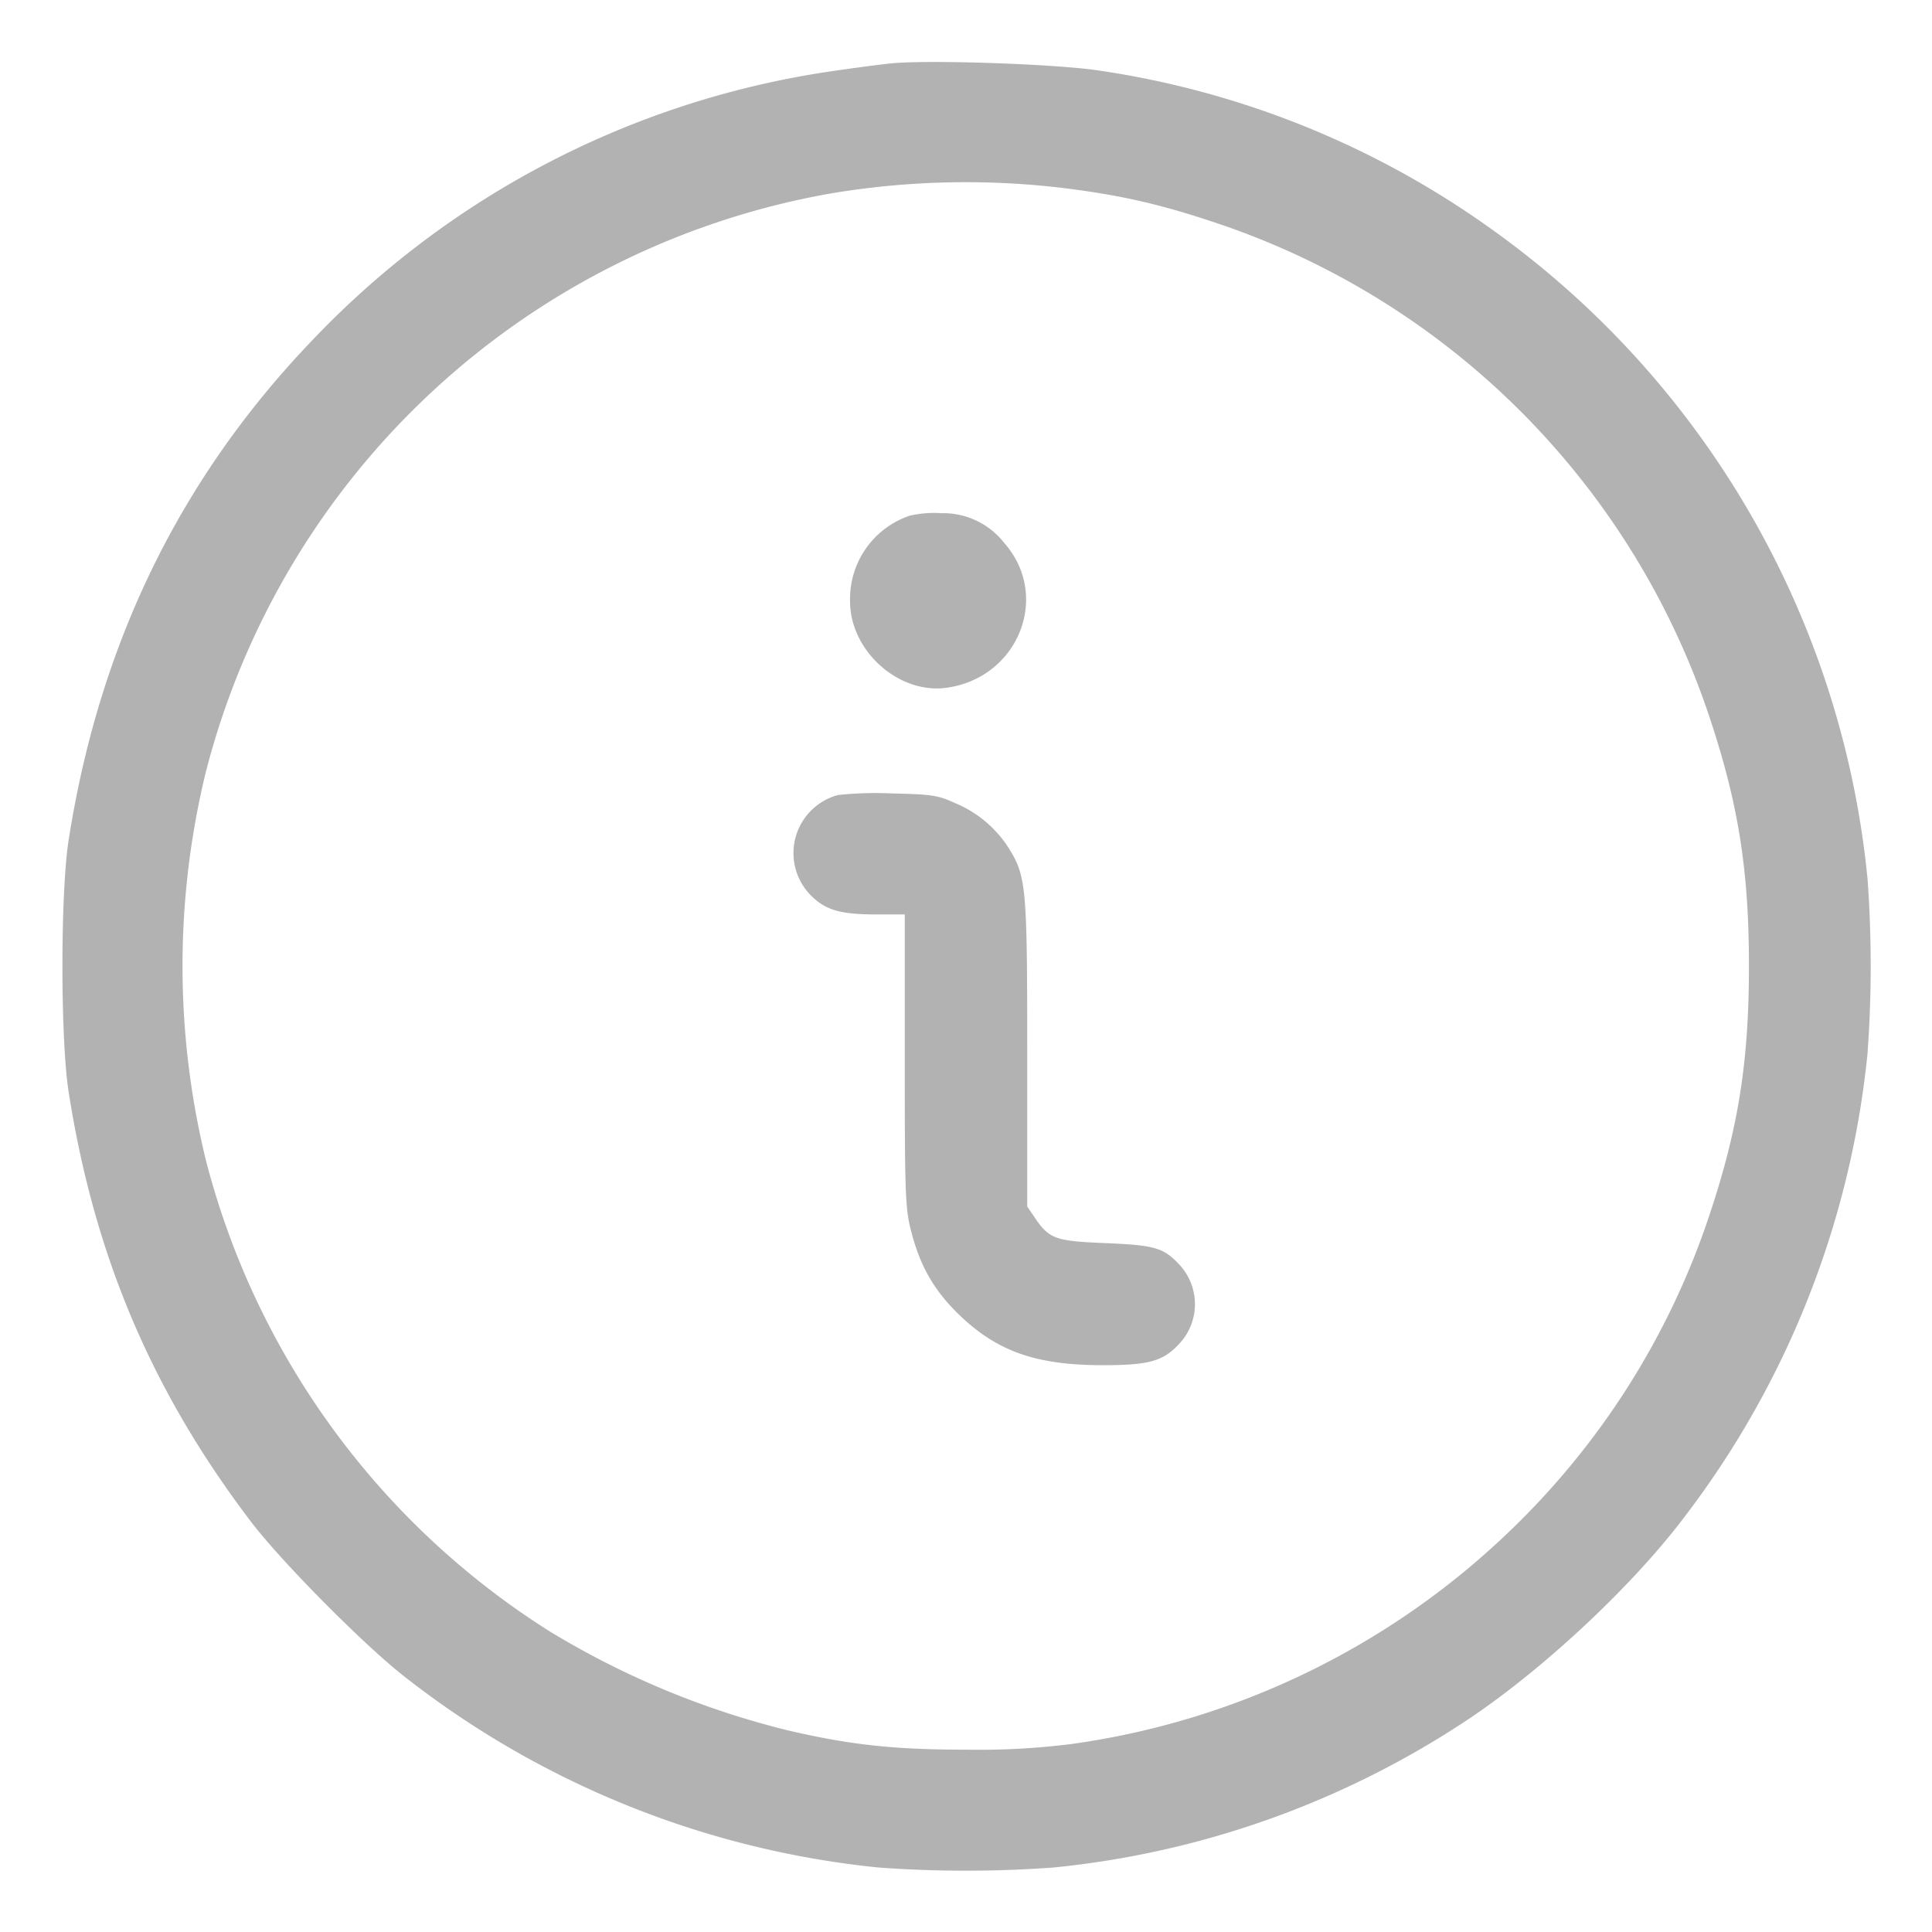 <?xml version="1.0" encoding="utf-8"?>
<svg xmlns="http://www.w3.org/2000/svg" width="16" height="16" viewBox="0 0 16 16" fill="none">
  <path d="M7.4.523c-.073.006-.301.036-.507.066a7.407 7.407 0 0 0-4.302 2.224C1.493 3.956.822 5.331.568 6.96.5 7.398.5 8.602.568 9.04c.212 1.357.688 2.48 1.509 3.56.255.336.95 1.036 1.283 1.293a7.598 7.598 0 0 0 3.916 1.573 9.997 9.997 0 0 0 1.448 0 7.542 7.542 0 0 0 3.436-1.228c.626-.418 1.362-1.107 1.792-1.678a7.557 7.557 0 0 0 1.514-3.836 9.997 9.997 0 0 0 0-1.448 7.508 7.508 0 0 0-3.119-5.382A7.43 7.43 0 0 0 9.107.585C8.769.532 7.748.495 7.4.523m1.453 1.04c.446.058.763.131 1.206.279a6.468 6.468 0 0 1 4.099 4.099c.239.717.326 1.27.326 2.059 0 .789-.087 1.342-.326 2.059a6.434 6.434 0 0 1-1.675 2.64 6.526 6.526 0 0 1-3.616 1.745A6.135 6.135 0 0 1 8 14.49c-.595 0-.965-.04-1.48-.161a7.022 7.022 0 0 1-1.965-.817 6.544 6.544 0 0 1-2.85-3.904 6.778 6.778 0 0 1 0-3.216 6.507 6.507 0 0 1 5.193-4.793 6.767 6.767 0 0 1 1.955-.036m-1.32 2.708a.727.727 0 0 0-.493.712c.001.408.403.767.797.713.596-.081.868-.759.48-1.199A.641.641 0 0 0 7.8 4.25a.916.916 0 0 0-.267.021M6.94 6.584a.498.498 0 0 0-.224.832c.122.122.245.157.544.157h.233v1.209c0 1.117.004 1.225.053 1.415.074.289.19.491.397.691.317.306.641.419 1.201.418.372-.001.488-.033.621-.176a.48.48 0 0 0 0-.659c-.131-.139-.203-.159-.61-.176-.417-.017-.466-.034-.588-.215l-.06-.088v-1.27c0-1.401-.007-1.469-.164-1.715a.962.962 0 0 0-.438-.358c-.137-.063-.191-.071-.516-.078a2.954 2.954 0 0 0-.449.013" fill="#B2B2B2" fill-rule="evenodd"/>
</svg>